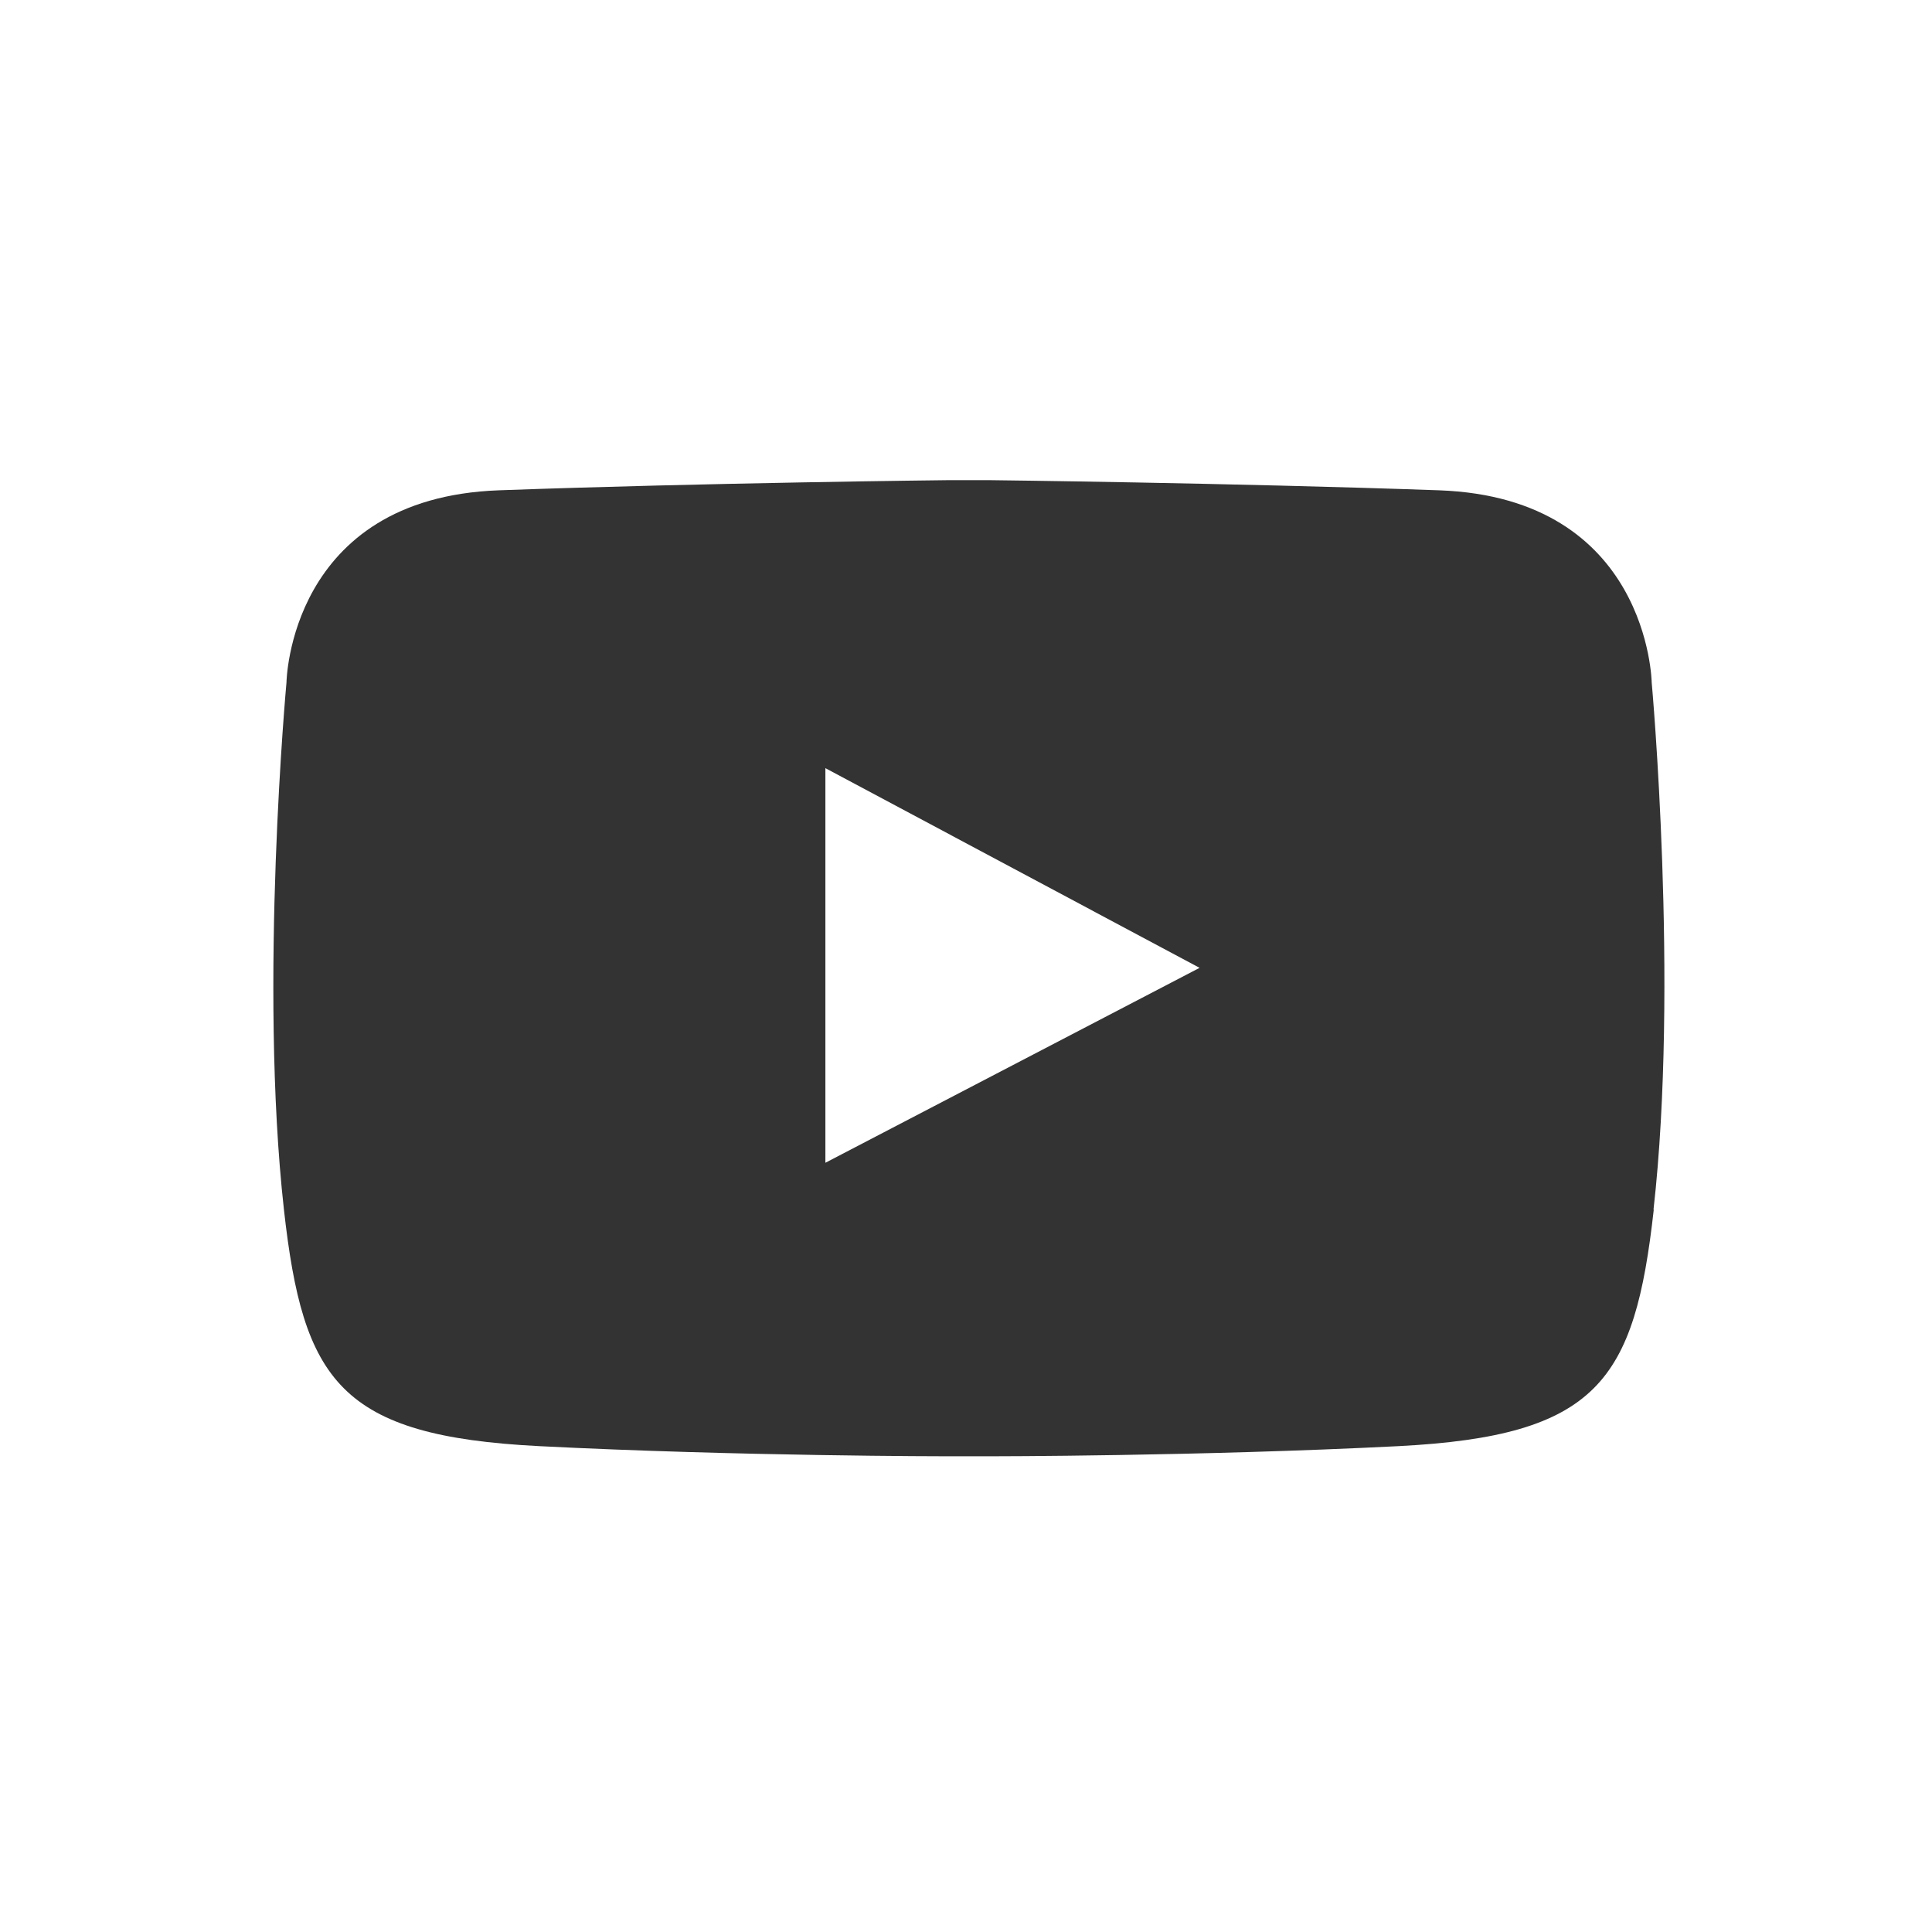 <svg xmlns="http://www.w3.org/2000/svg" xmlns:xlink="http://www.w3.org/1999/xlink" version="1.1" x="0px" y="0px" width="283.46px" height="283.46px" viewBox="0 0 283.46 283.46" enable-background="new 0 0 283.46 283.46" xml:space="preserve"><rect x="0" y="0" width="283.46" height="283.46" fill="#333333" stroke="none"/><style>.style0{fill:	#FFFFFF;}</style><g><path d="M0 0v283.465h283.465V0H0z M242.637 177.477c-2.806 25.101-8.164 33.194-37.474 34.7 c-29.31 1.486-59.875 1.486-59.875 1.486h-6.278c0 0-30.565 0-59.875-1.486c-29.31-1.479-34.668-9.579-37.474-34.68 c-3.708-33.212 0.371-77.365 0.371-77.365s0.372-27.081 31.167-28.195c30.795-1.114 65.764-1.486 65.764-1.486h6.372 c0 0 35 0.4 65.8 1.486c30.795 1.1 31.2 28.2 31.2 28.195S246.346 144.3 242.6 177.477z" class="style0"/><polygon points="121.1,170.6 176,142 121.1,112.7" class="style0"/></g></svg>